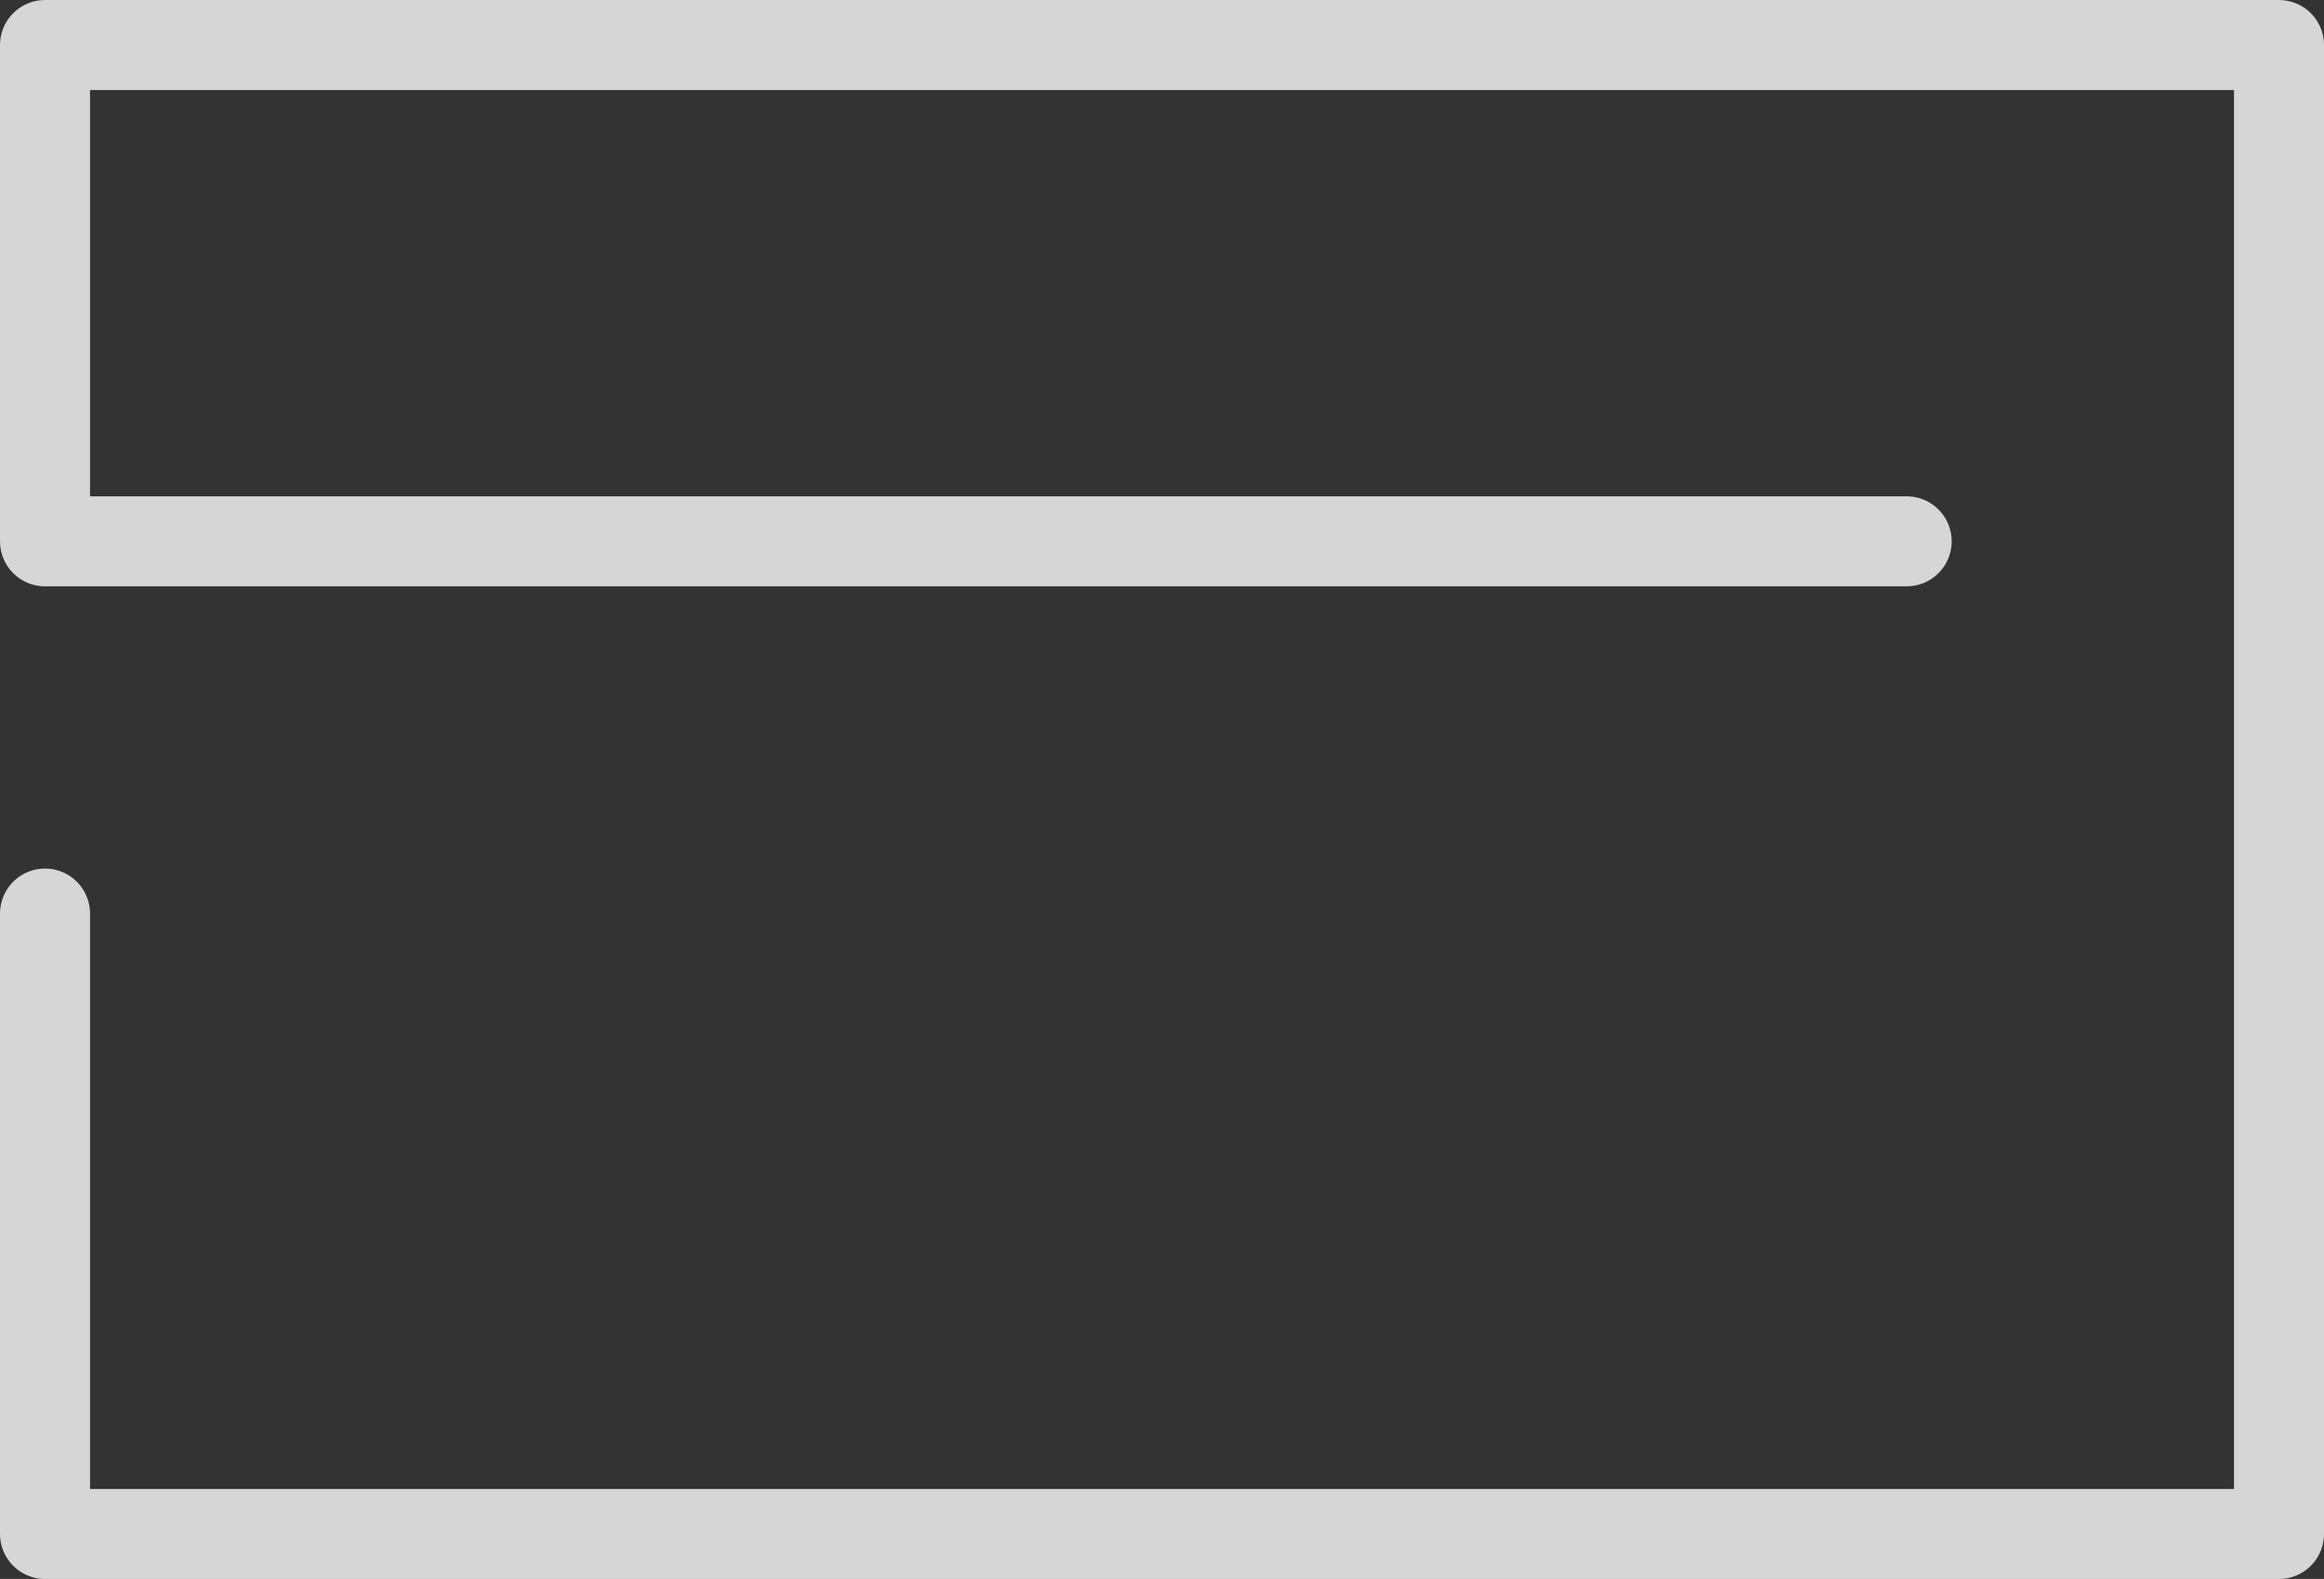 <svg xmlns="http://www.w3.org/2000/svg" width="141.975" height="96.483" viewBox="0 0 141.975 96.483">
    <rect x="0" y="0" width="141.975" height="96.483" fill="#333333" stroke="none"/>
    <path data-name="Vector 656" d="M37.91 0H0v136.475h90.983V0H60.656v113.729" transform="rotate(-90 48.242 45.492)" style="fill:none;stroke:rgba(255,255,255,.8);stroke-linecap:round;stroke-linejoin:round;stroke-width:5.5px"/>
</svg>
